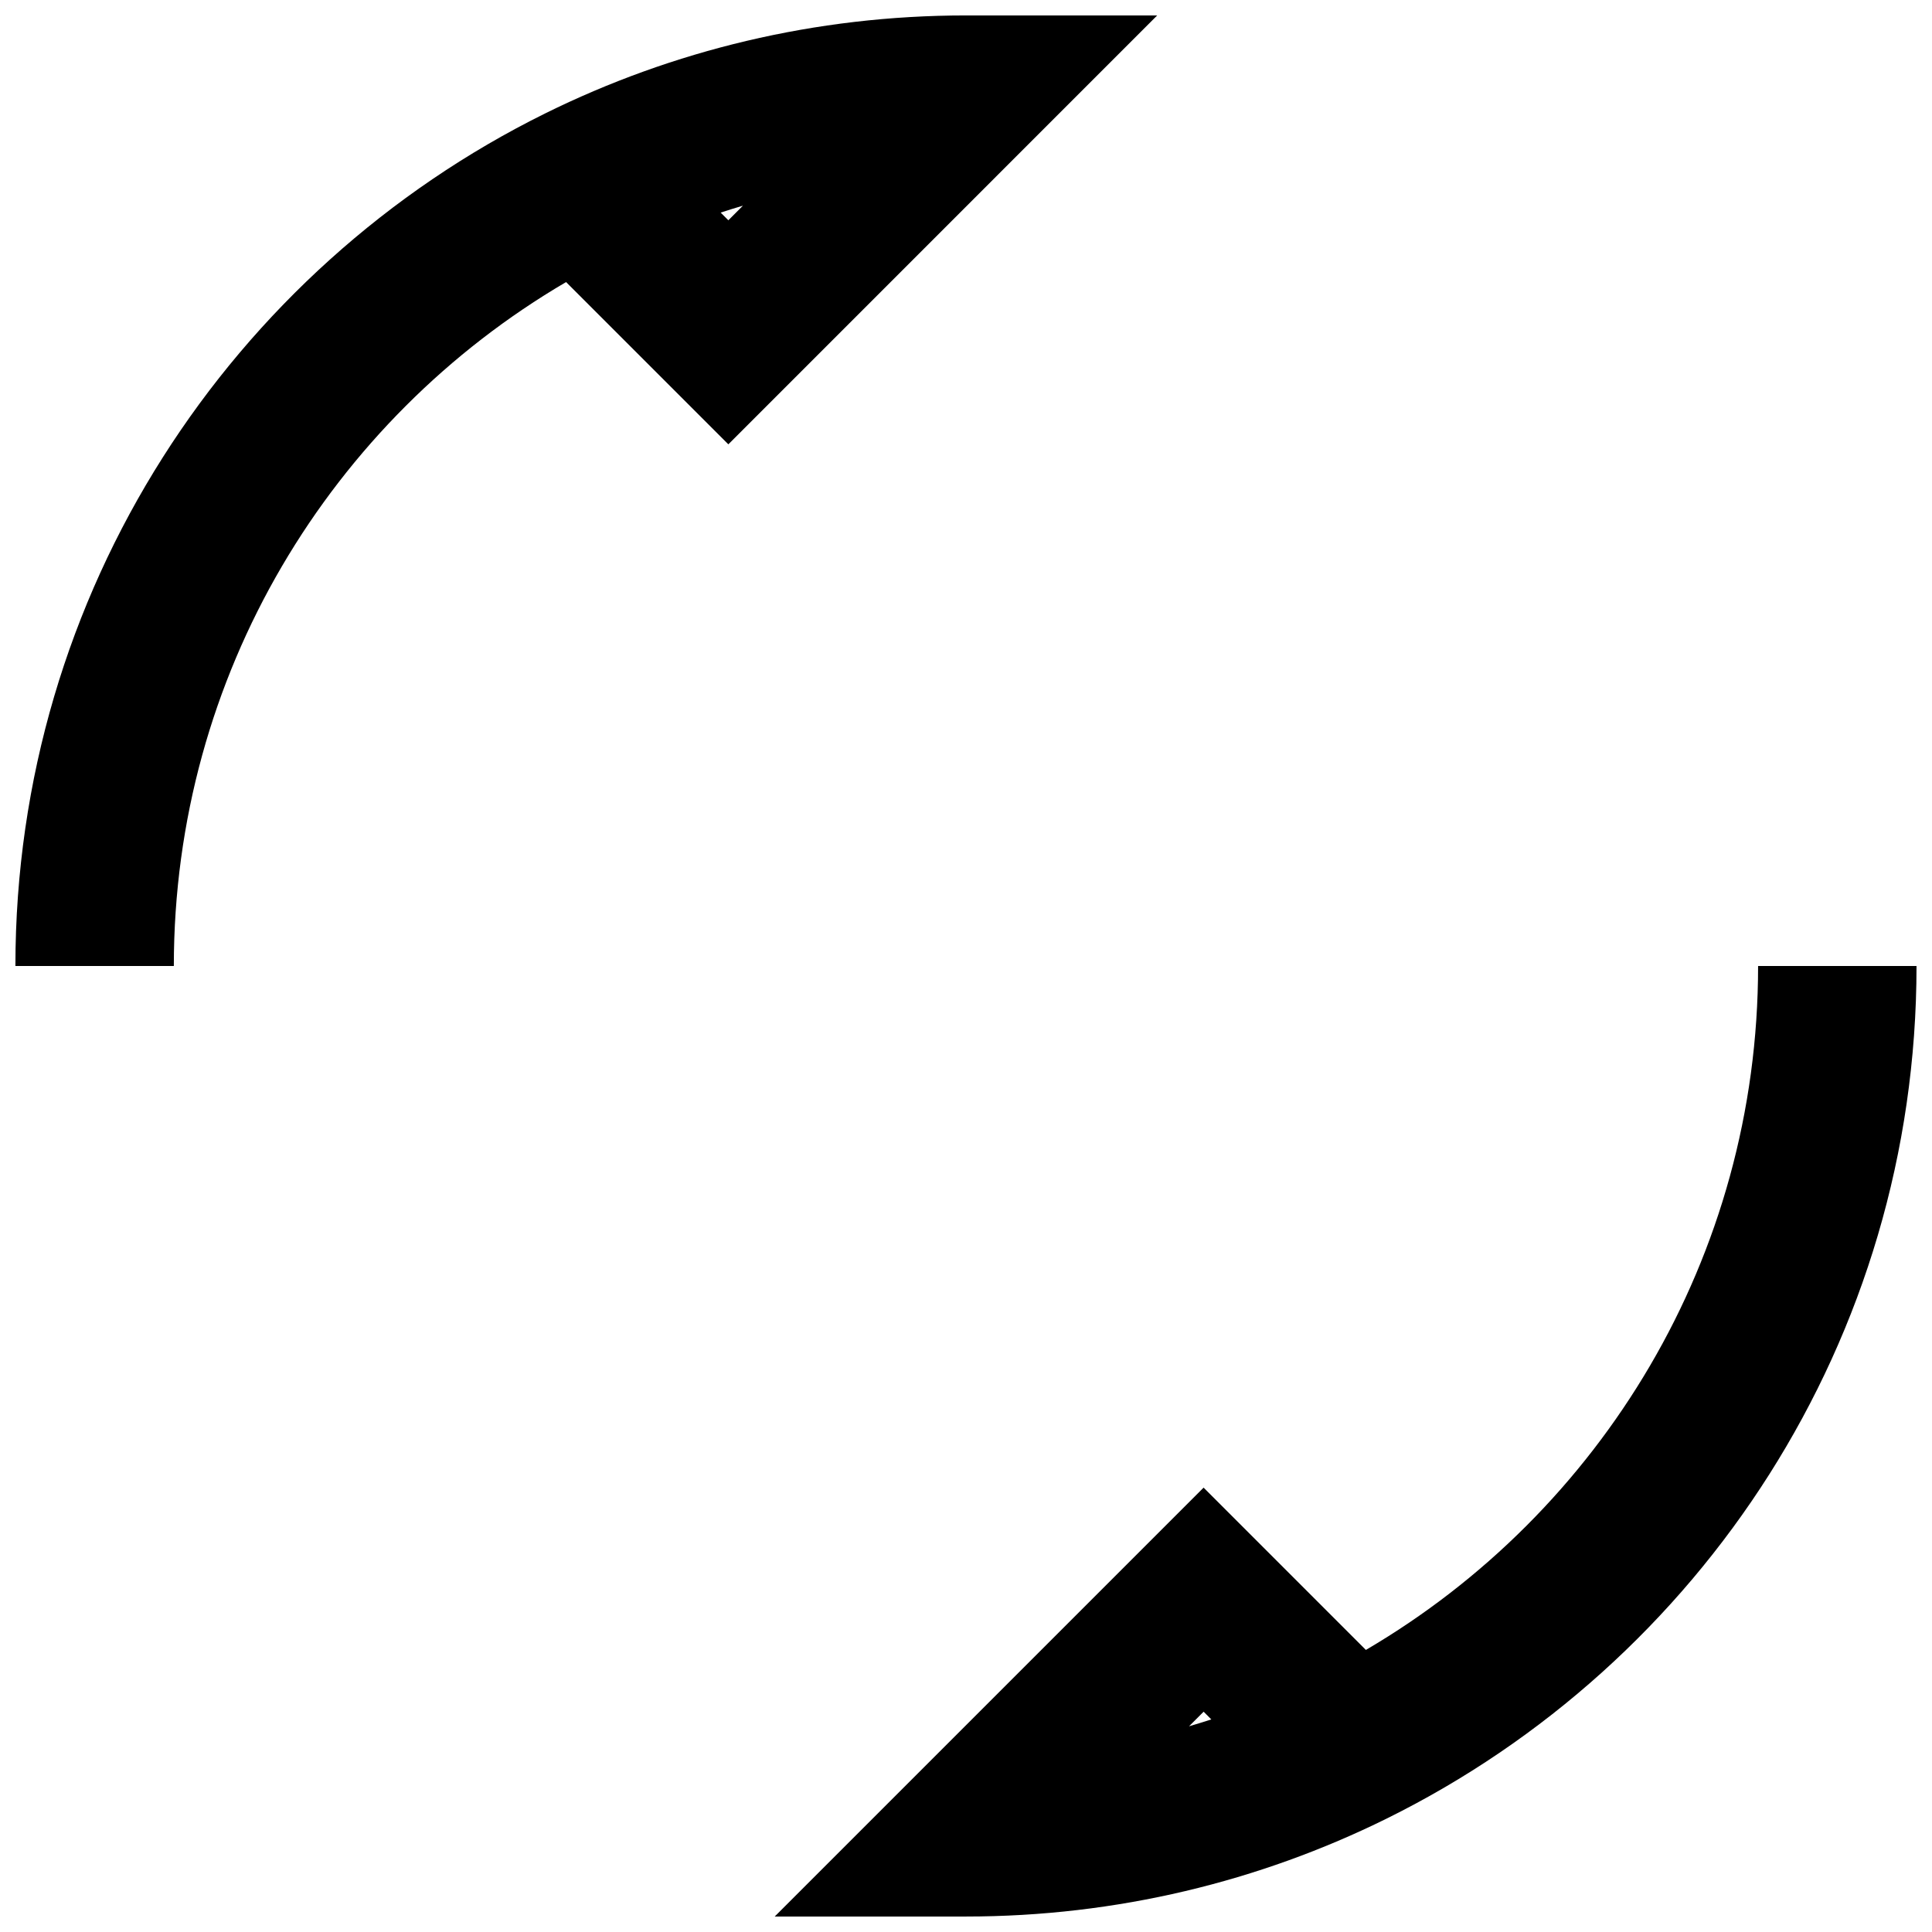 <?xml version="1.0" encoding="UTF-8"?>
<!-- Uploaded to: ICON Repo, www.iconrepo.com, Generator: ICON Repo Mixer Tools -->
<svg width="800px" height="800px" version="1.1" viewBox="144 144 512 512" xmlns="http://www.w3.org/2000/svg">
 <defs>
  <clipPath id="a">
   <path d="m148.09 148.09h503.81v503.81h-503.81z"/>
  </clipPath>
 </defs>
 <g clip-path="url(#a)">
  <path d="m294.02 218.75 43 43 113.65-113.66h-50.676c-39.984 0-77.848 9.328-111.48 25.949-83.164 41.102-140.43 126.82-140.43 225.96h41.984c0-77.25 41.723-144.79 103.95-181.25zm46.863-20.242c-1.98 0.582-3.949 1.191-5.906 1.828l2.043 2.039zm165.09 382.74c62.219-36.465 103.94-104 103.94-181.25h41.984c0 99.133-57.266 184.85-140.43 225.95-33.633 16.621-71.496 25.949-111.48 25.949h-50.68l113.66-113.66zm-40.961 18.414-2.039-2.043-3.867 3.867c1.98-0.582 3.949-1.191 5.906-1.824z" fill-rule="evenodd"/>
 </g>
</svg>
